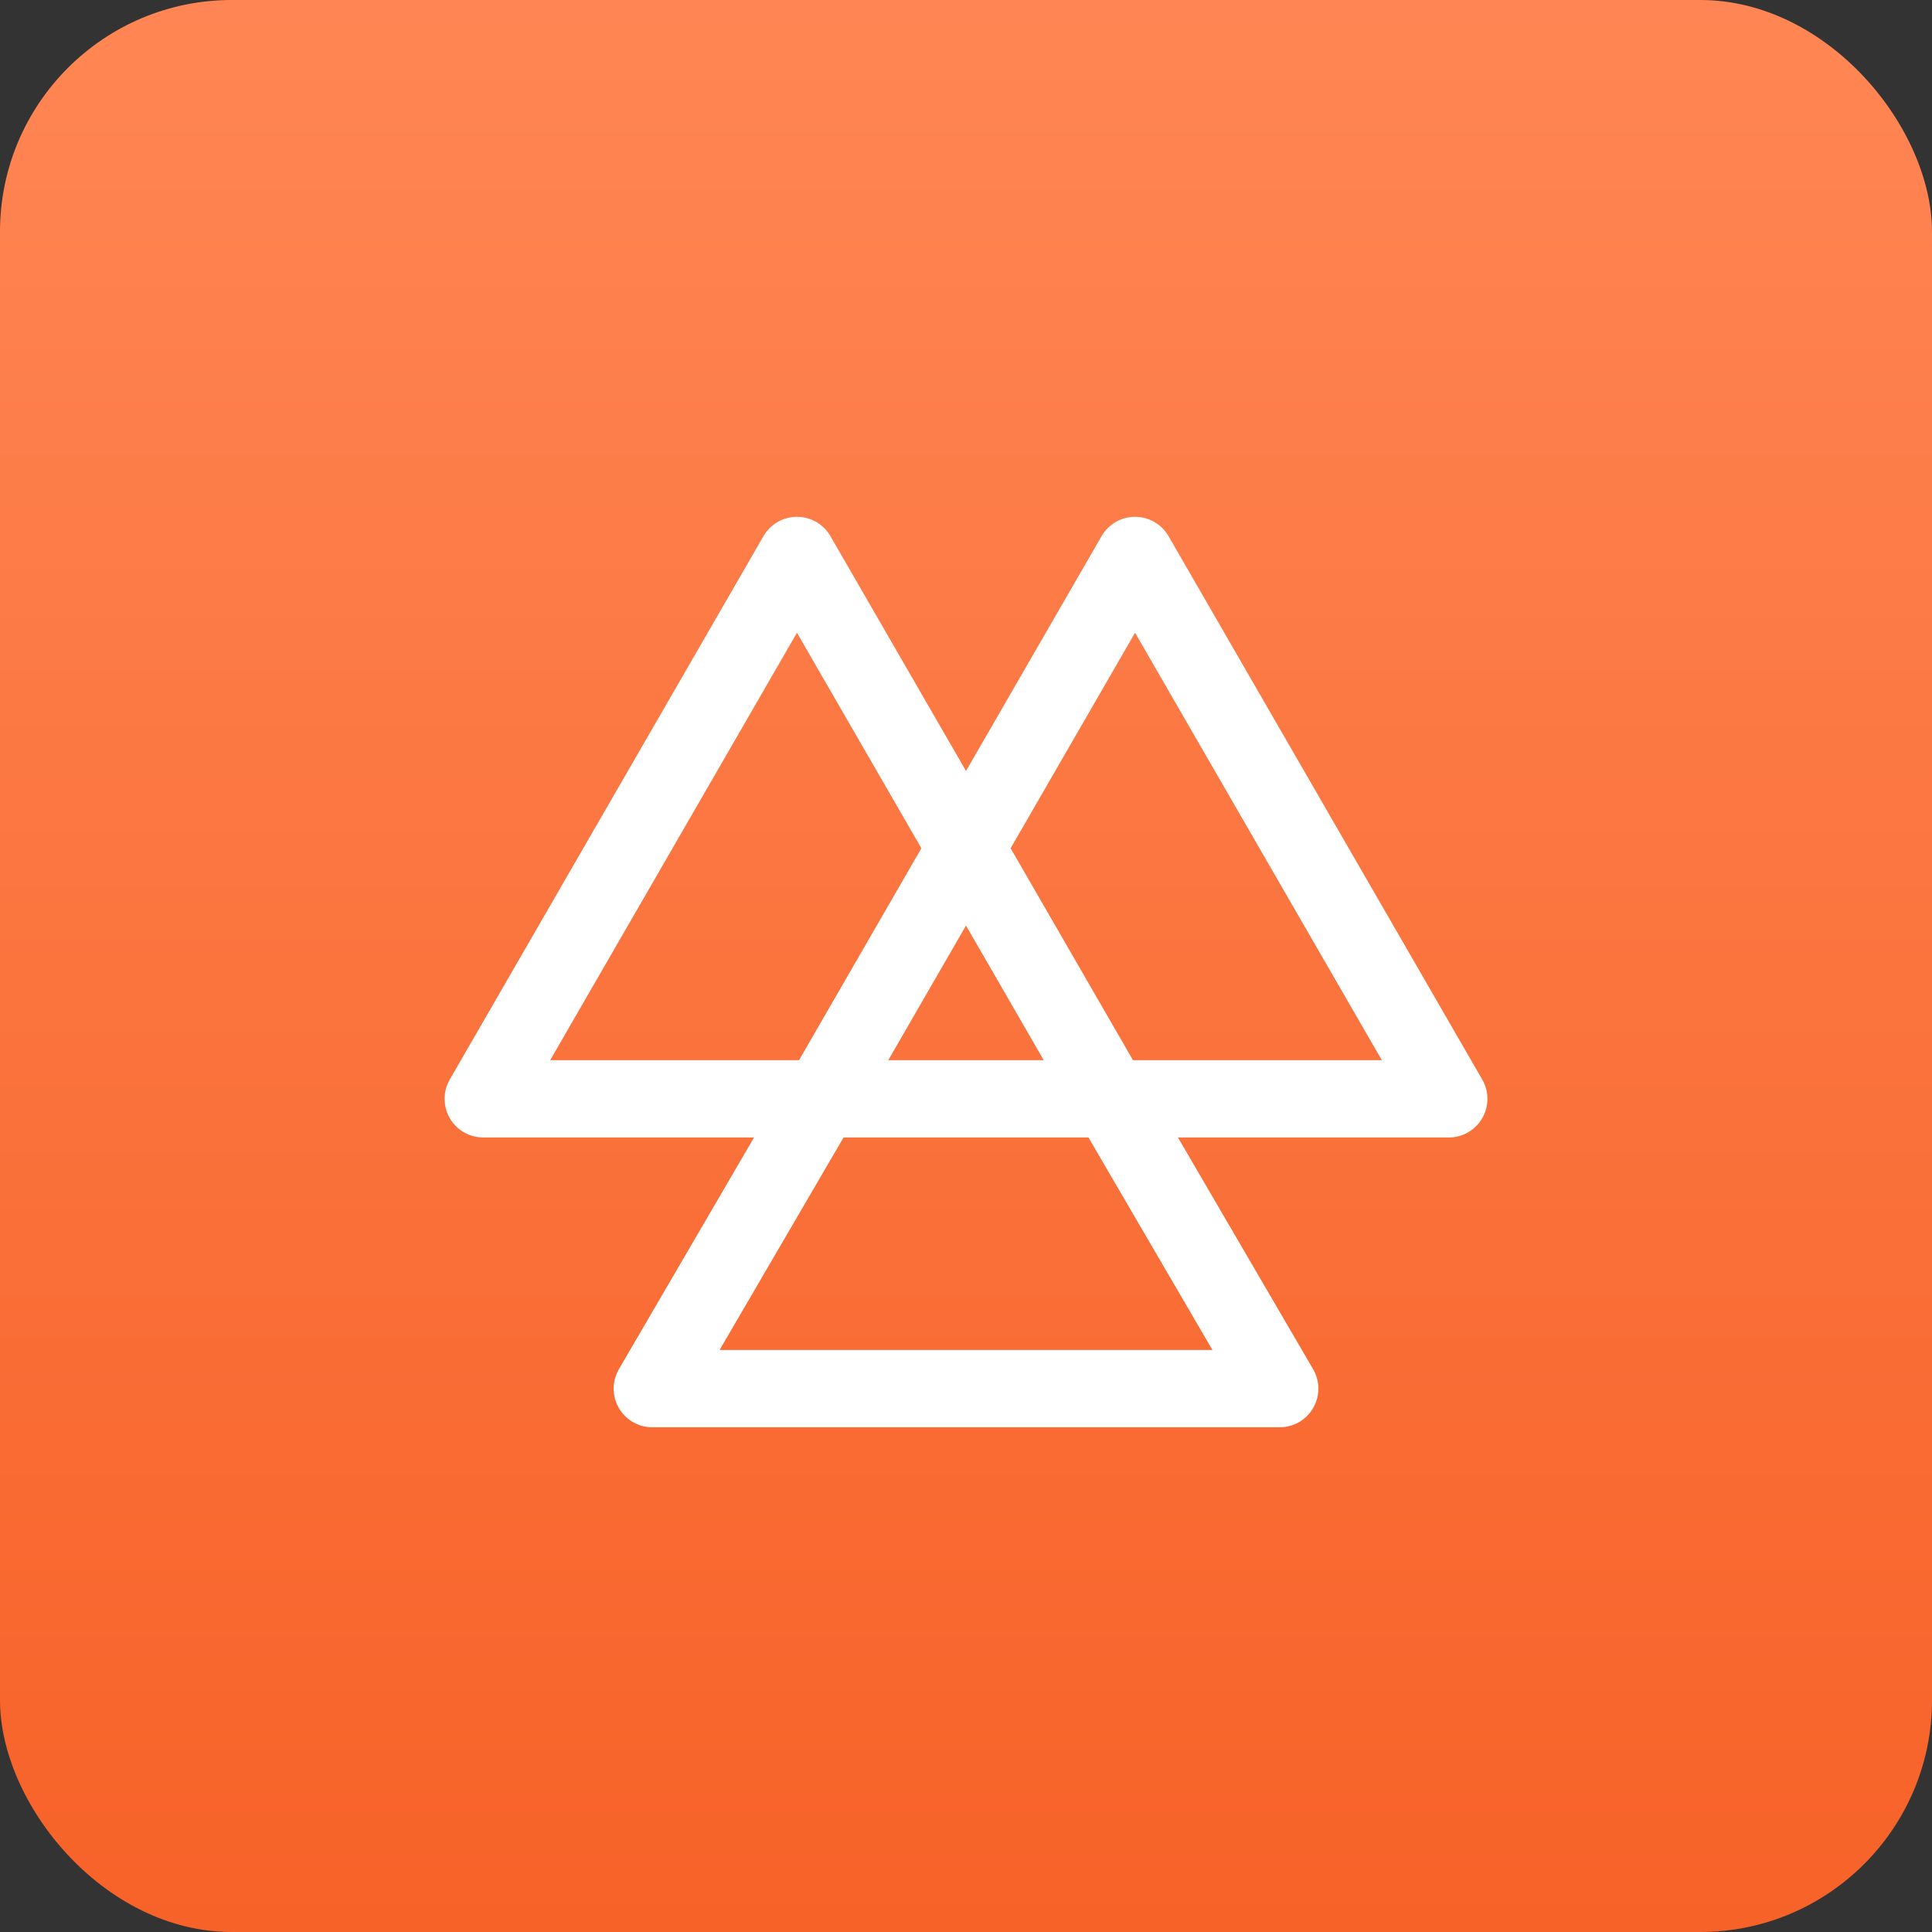<?xml version="1.0" encoding="UTF-8"?> <svg xmlns="http://www.w3.org/2000/svg" width="50" height="50" viewBox="0 0 50 50" fill="none"><rect x="0" y="0" width="50" height="50" fill="#333333" stroke="none"/><rect width="50" height="50" rx="6" fill="#F76228" fill-opacity="0.1"></rect><rect width="50" height="50" rx="6" fill="url(#paint0_linear_208_358)"></rect><path d="M28.744 28.438L25 21.953M21.256 28.438L16.881 35.938H33.119L28.744 28.438H21.256ZM21.256 28.438H37.494L29.375 14.375L25 21.953L21.256 28.438ZM21.256 28.438L25 21.953L21.256 28.438ZM21.256 28.438H28.744H21.256ZM28.744 28.438H12.506L20.625 14.375L25 21.953L28.744 28.438Z" stroke="white" stroke-width="2" stroke-linecap="round" stroke-linejoin="round"></path><defs><linearGradient id="paint0_linear_208_358" x1="25" y1="0" x2="25" y2="50" gradientUnits="userSpaceOnUse"><stop stop-color="#FF8654"></stop><stop offset="1" stop-color="#F76228"></stop></linearGradient></defs></svg> 